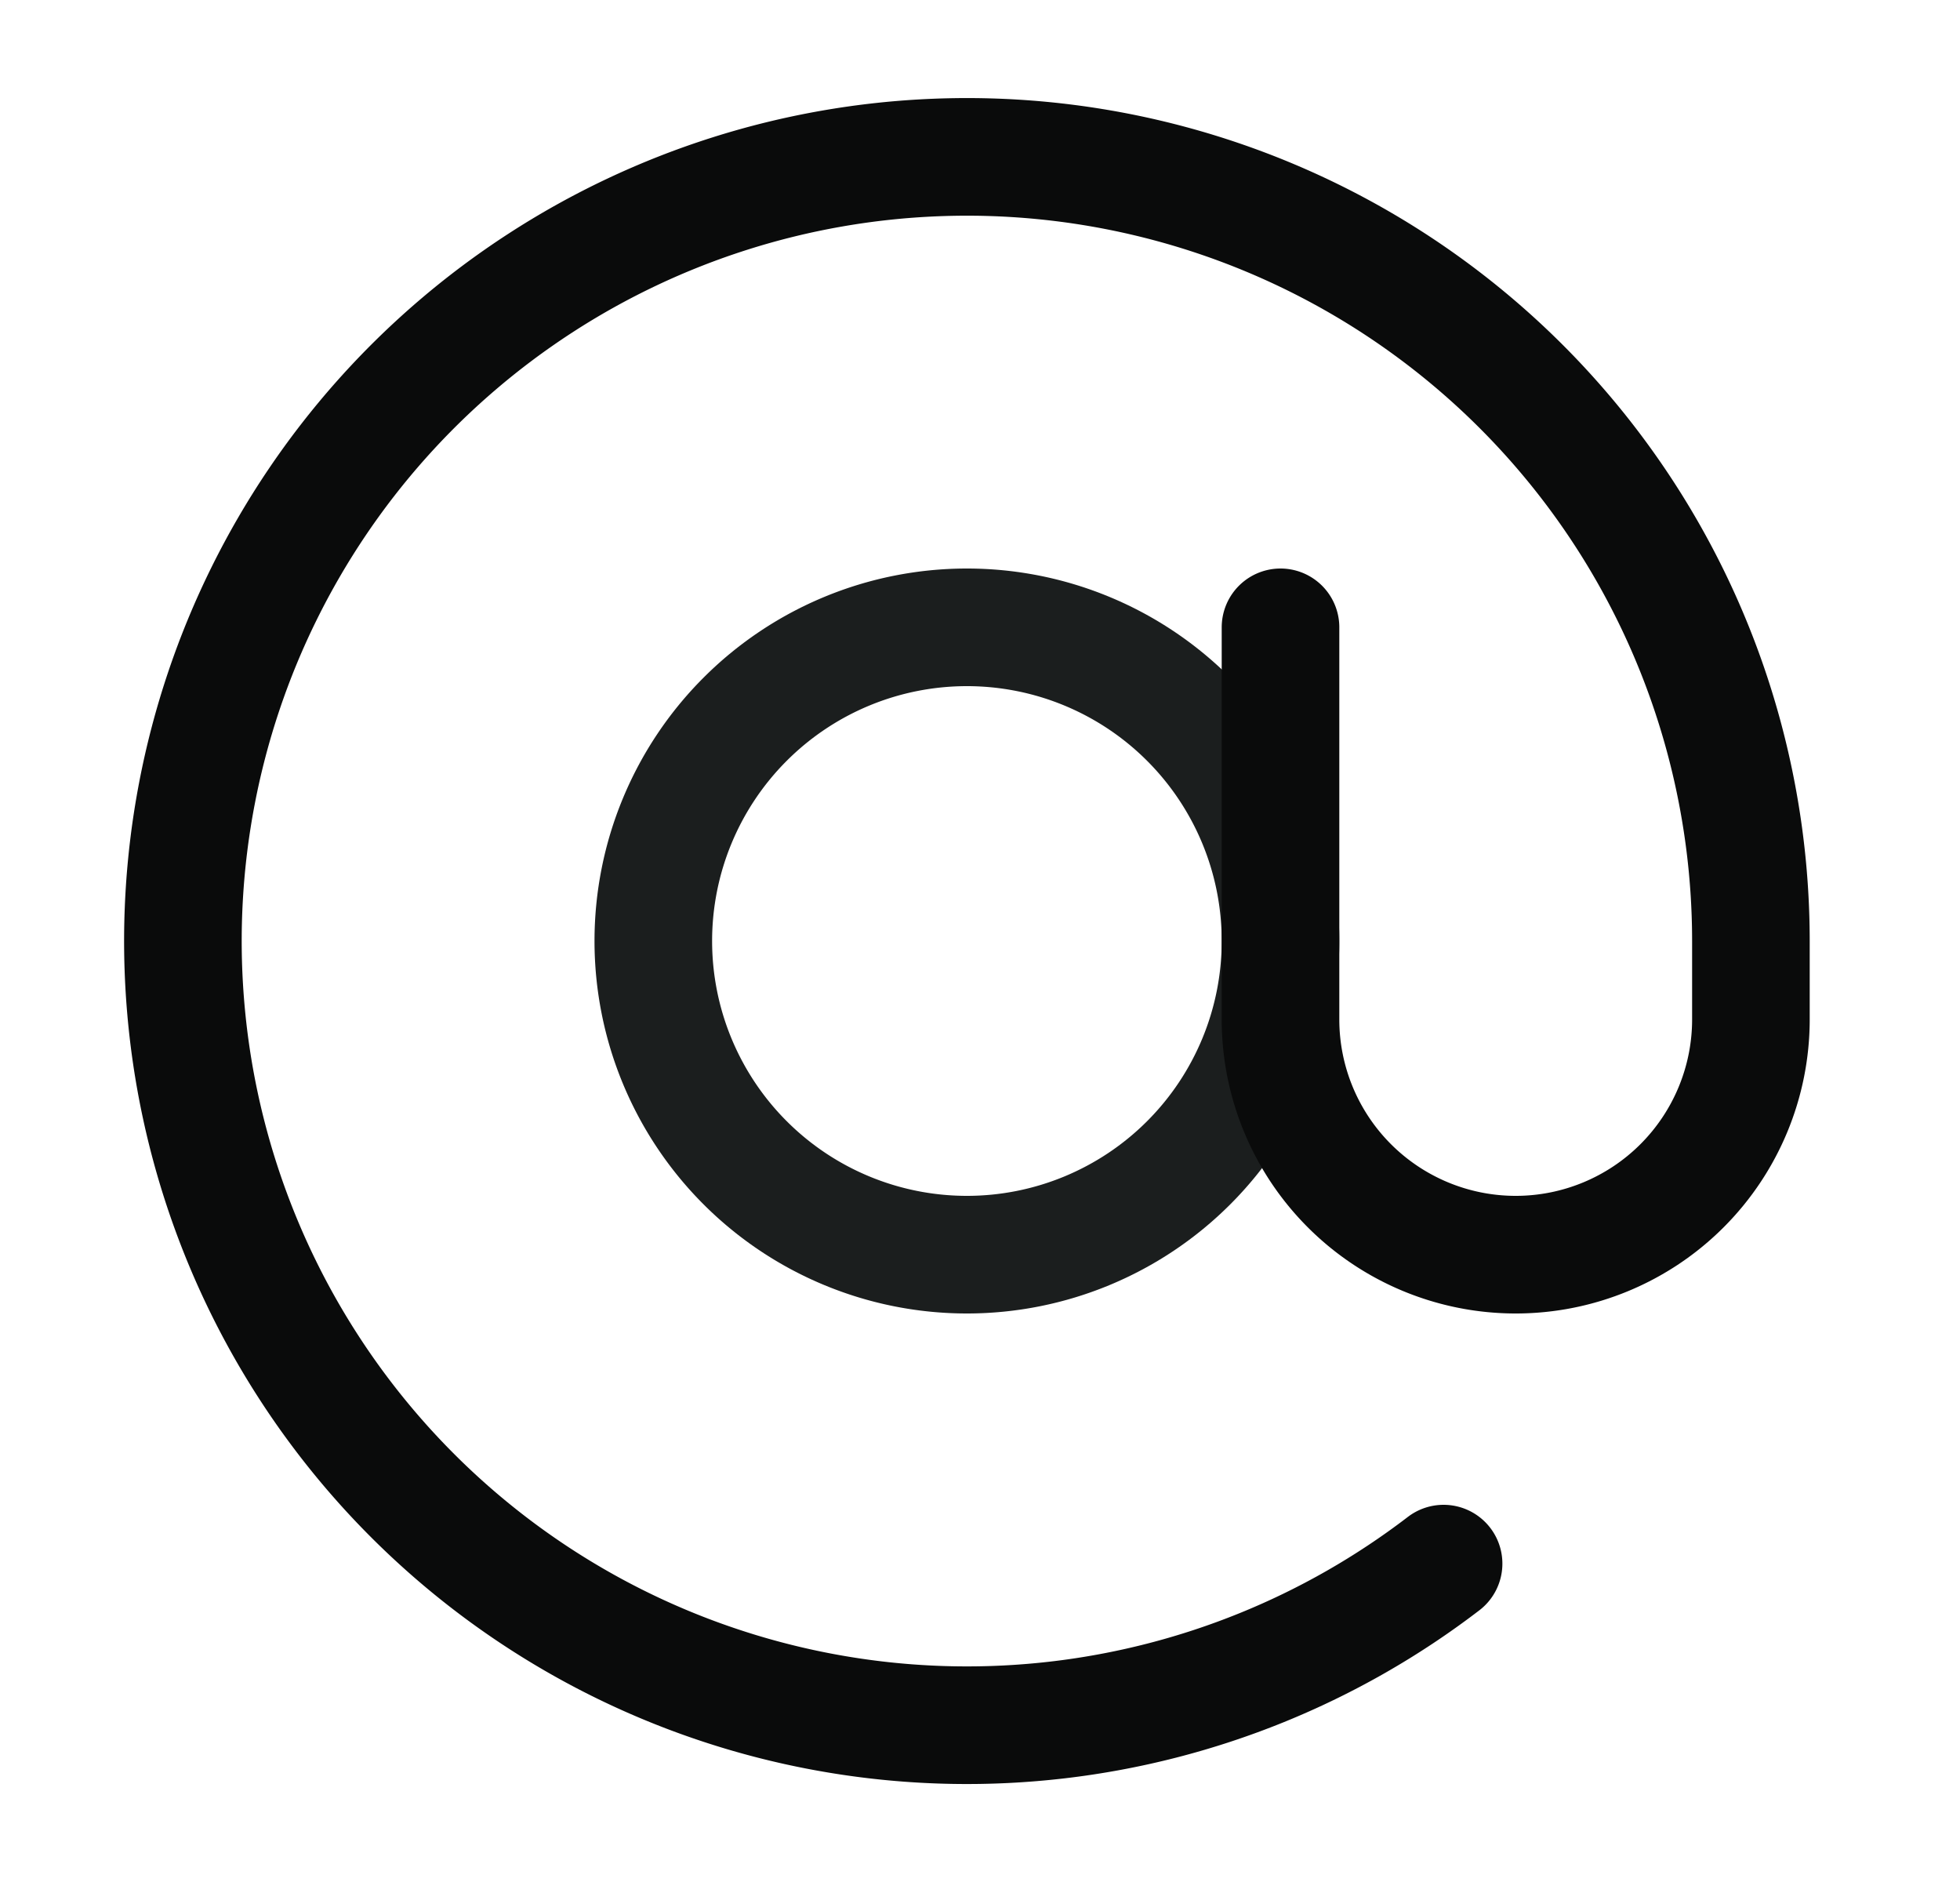 <svg width="25" height="24" fill="none" xmlns="http://www.w3.org/2000/svg"><path d="M12.333 16a4 4 0 100-8 4 4 0 000 8z" stroke="#1B1E1E" stroke-width="1.5" stroke-linecap="round" stroke-linejoin="round"/><path d="M16.333 8v5a3 3 0 006 0v-1a10 10 0 10-3.92 7.94" stroke="#0A0B0B" stroke-width="1.5" stroke-linecap="round" stroke-linejoin="round"/></svg>